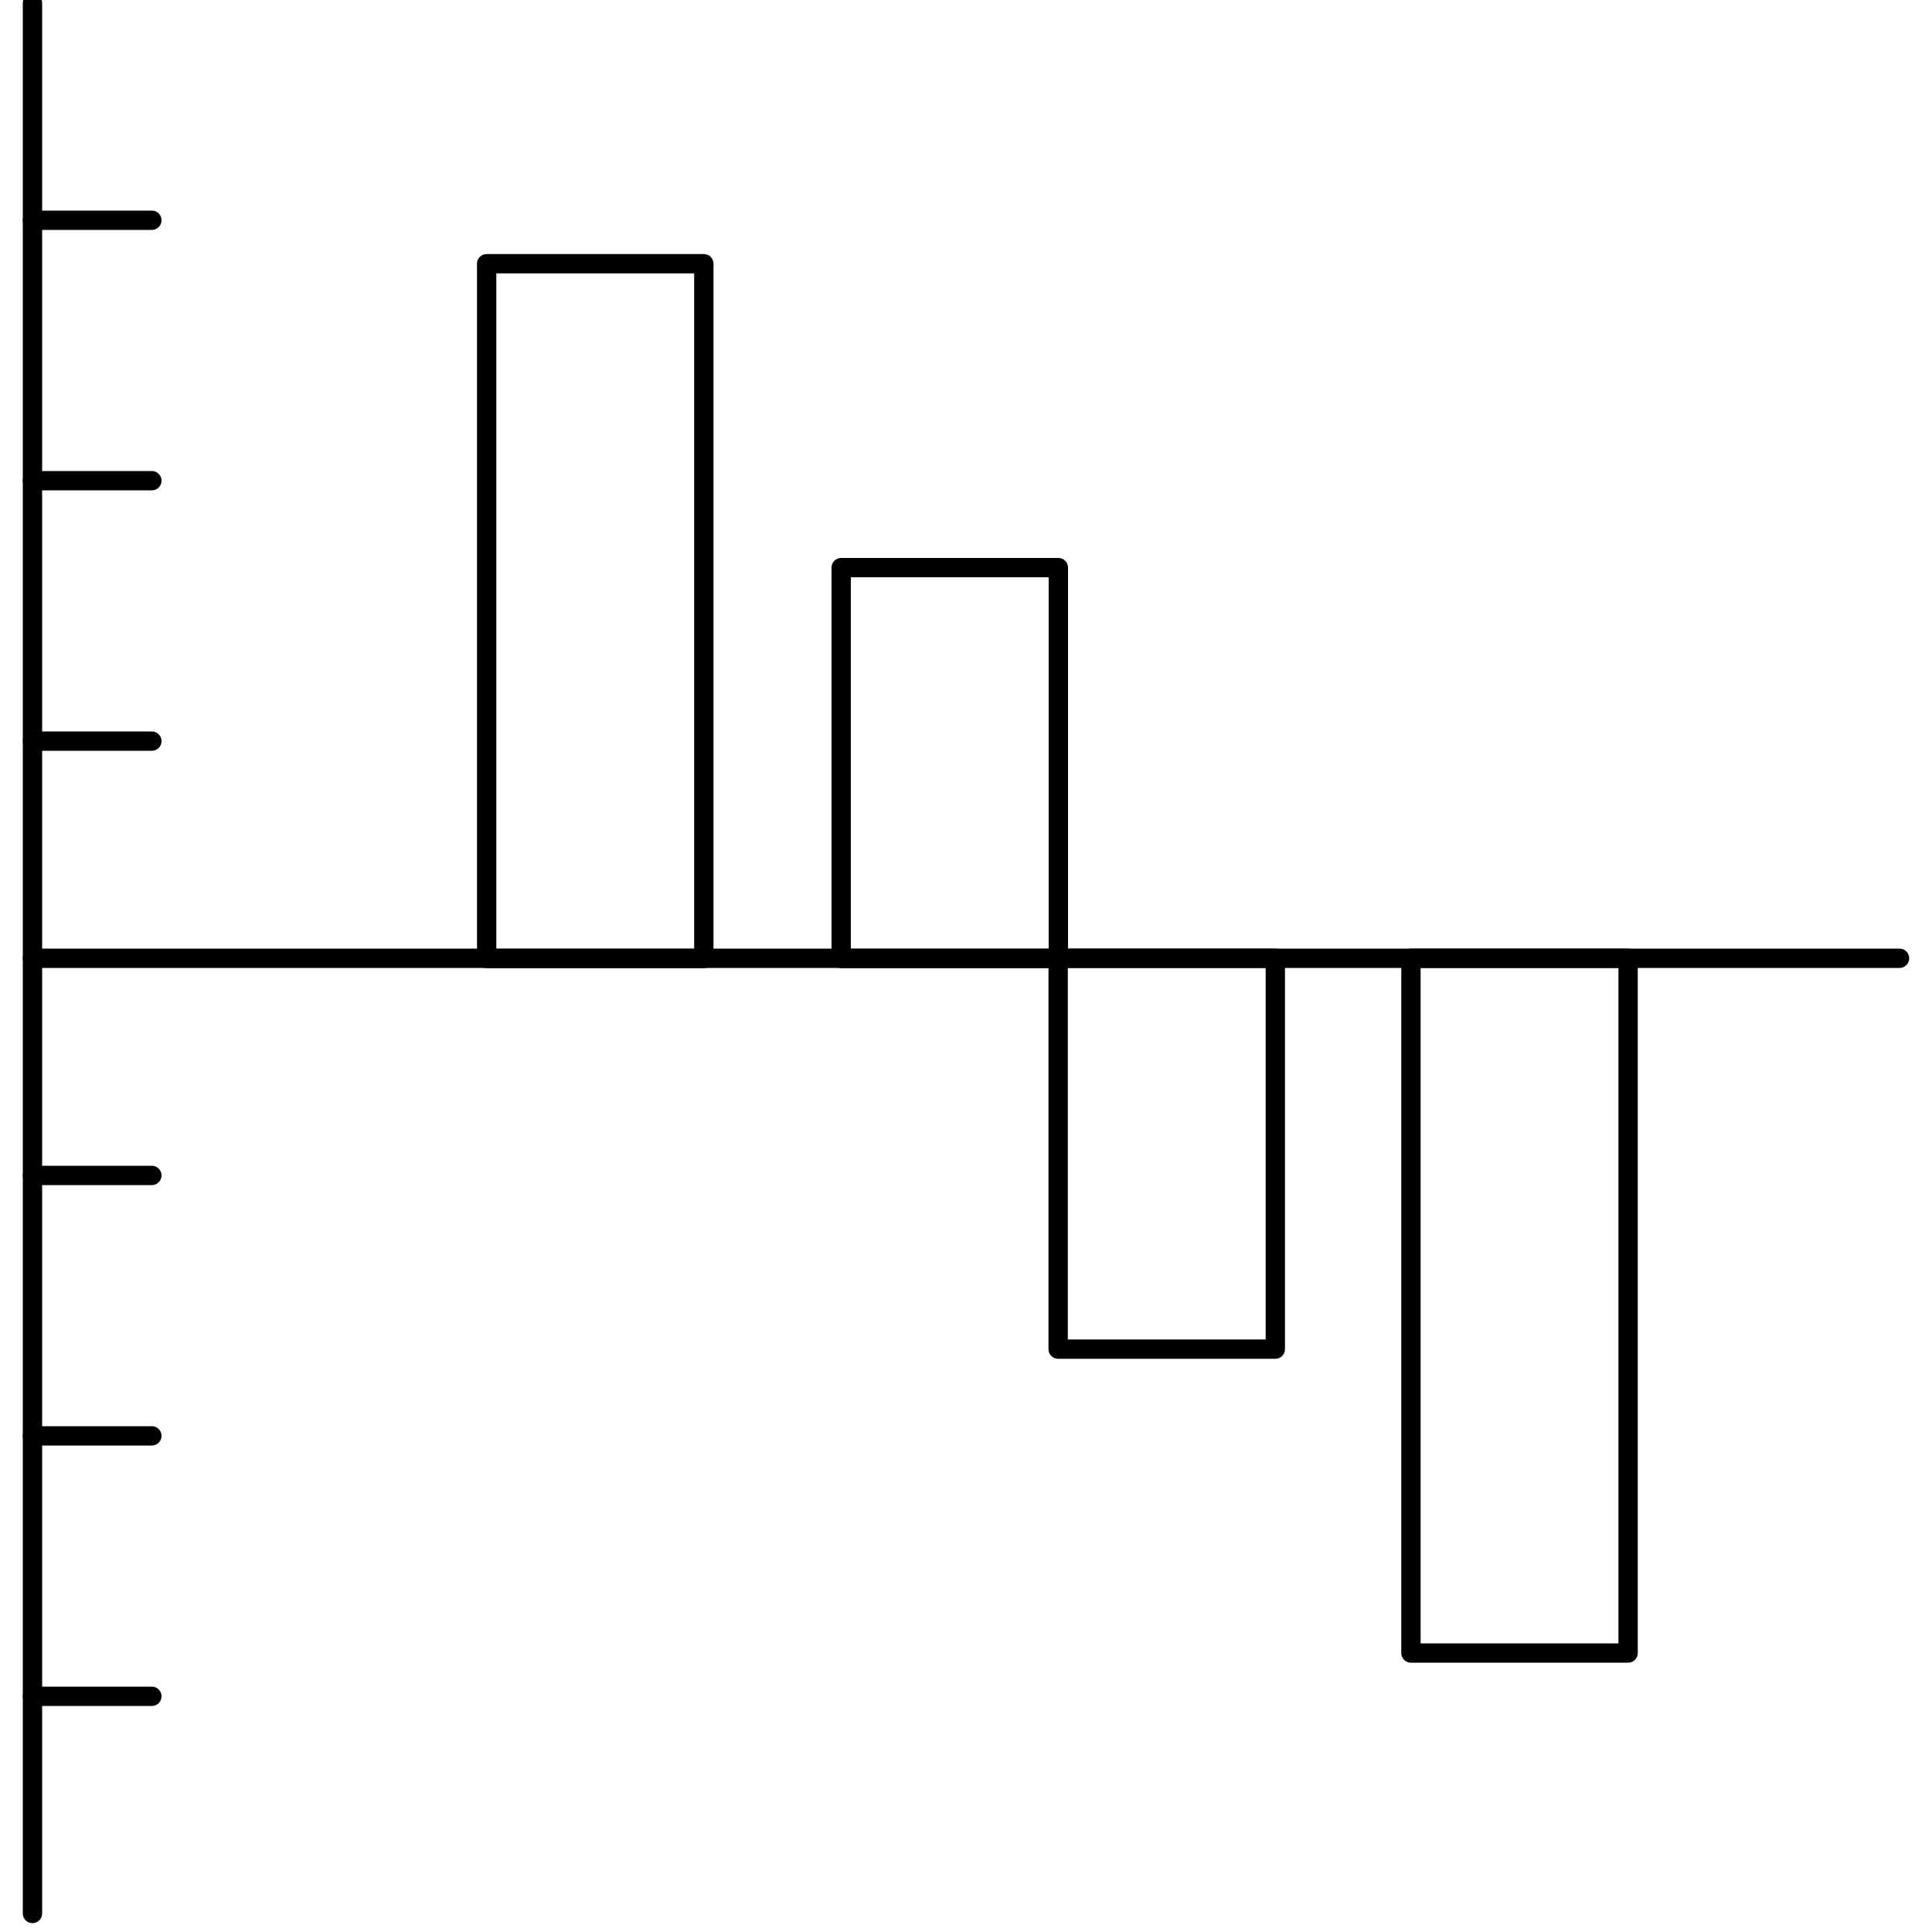 <svg id="_MAIN" data-name="* MAIN" xmlns="http://www.w3.org/2000/svg" viewBox="0 0 100 100"><defs><style>.cls-1{fill:none;stroke:#000;stroke-linecap:round;stroke-linejoin:round;}</style></defs><title>5-InfoVis</title><line class="cls-1" x1="1.68" y1="49.6" x2="98.32" y2="49.6"/><rect class="cls-1" x="25.19" y="13.65" width="11.24" height="35.96"/><rect class="cls-1" x="43.54" y="29.38" width="11.24" height="20.23"/><rect class="cls-1" x="73.03" y="49.6" width="11.24" height="35.96"/><rect class="cls-1" x="54.77" y="49.6" width="11.24" height="20.23"/><line class="cls-1" x1="1.68" y1="99.04" x2="1.68" y2="0.16"/><line class="cls-1" x1="1.68" y1="87.8" x2="7.86" y2="87.8"/><line class="cls-1" x1="1.68" y1="74.32" x2="7.86" y2="74.32"/><line class="cls-1" x1="1.68" y1="60.84" x2="7.86" y2="60.84"/><line class="cls-1" x1="1.68" y1="38.36" x2="7.86" y2="38.36"/><line class="cls-1" x1="1.68" y1="24.88" x2="7.86" y2="24.88"/><line class="cls-1" x1="1.68" y1="11.4" x2="7.86" y2="11.4"/></svg>